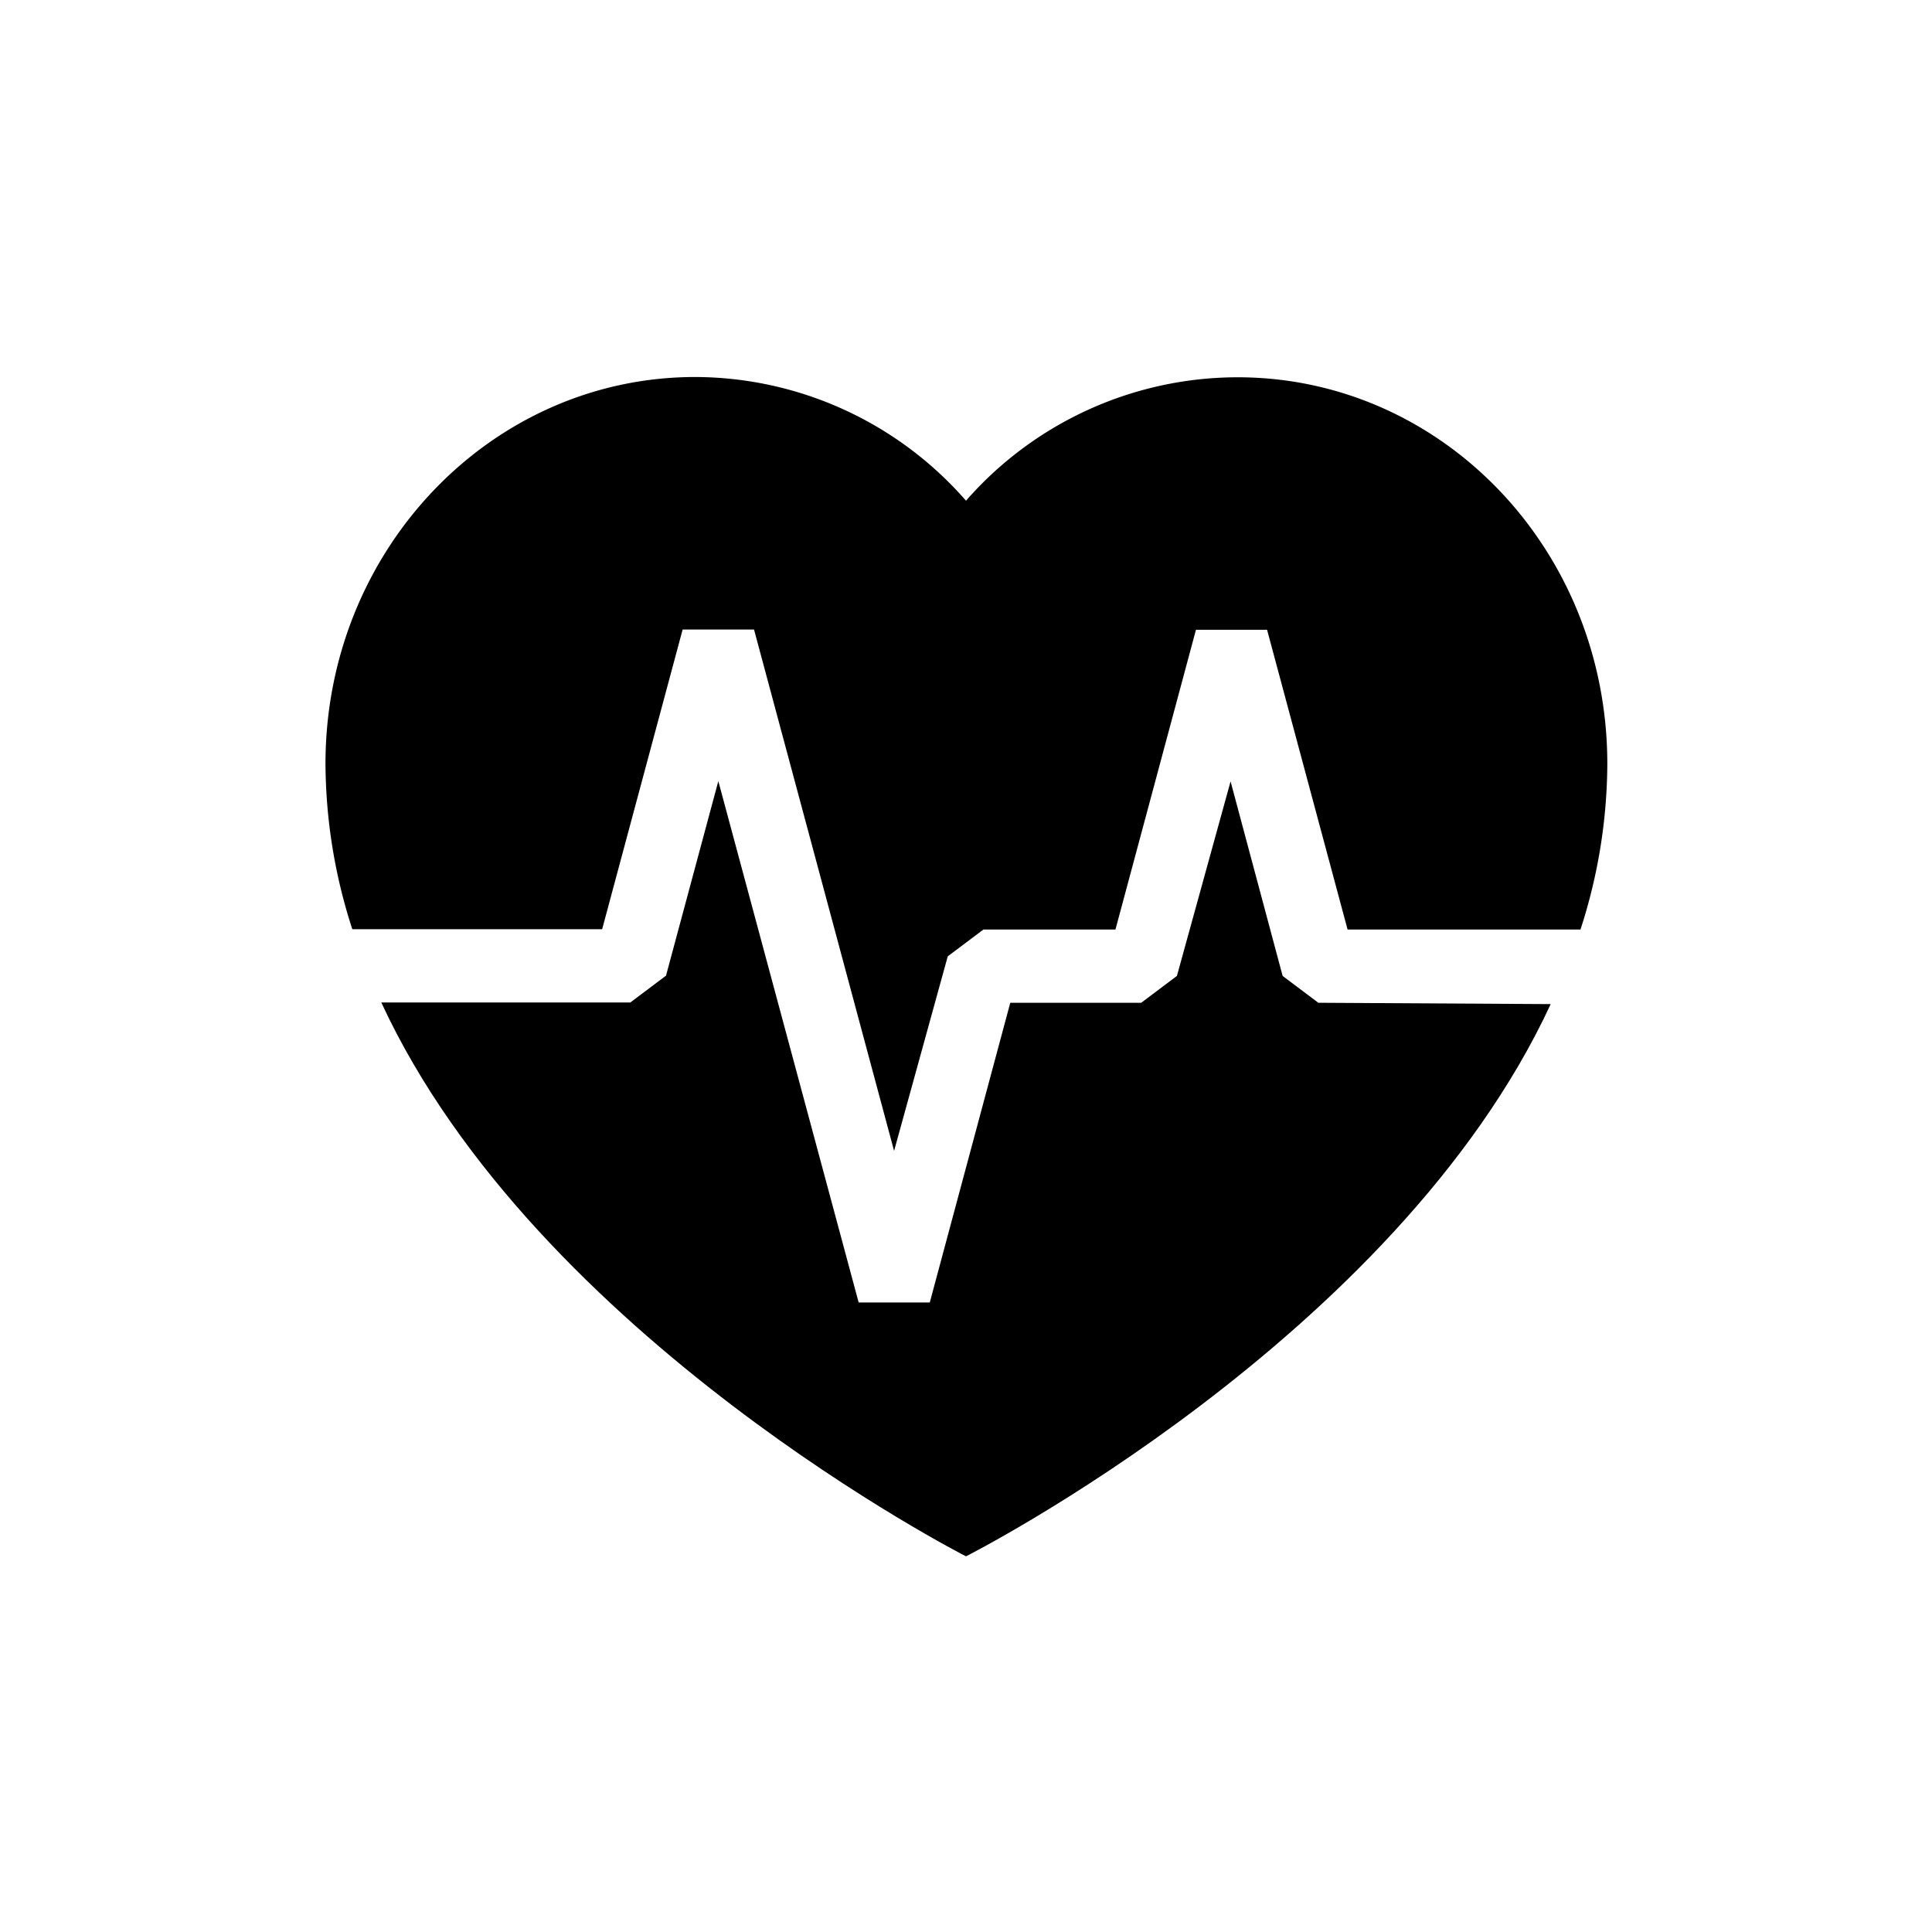 <?xml version="1.0" encoding="utf-8"?><!-- Uploaded to: SVG Repo, www.svgrepo.com, Generator: SVG Repo Mixer Tools -->
<svg fill="#000000" width="800px" height="800px" viewBox="0 -8 72 72" id="Layer_1" data-name="Layer 1" xmlns="http://www.w3.org/2000/svg"><title>heartbeat</title><path d="M49.13,29.37l-1.33-1-1.94-7.25-2,7.25-1.33,1H37.65l-3,11.17H32L26.77,21.11l-1.95,7.25-1.33,1H14.21C20,41.86,36,50,36,50s16-8.09,21.79-20.58Z"/><path d="M22.44,26.63l3-11.17H28.1l5.22,19.43,2-7.25,1.33-1h4.92l3-11.17h2.65l3,11.17h8.68a20.18,20.18,0,0,0,1-6.17c0-8-6.17-14.41-13.78-14.41A13.46,13.46,0,0,0,36,10.66,13.44,13.44,0,0,0,25.91,6.05c-7.61,0-13.78,6.45-13.78,14.41a20.18,20.18,0,0,0,1,6.17Z"/></svg>